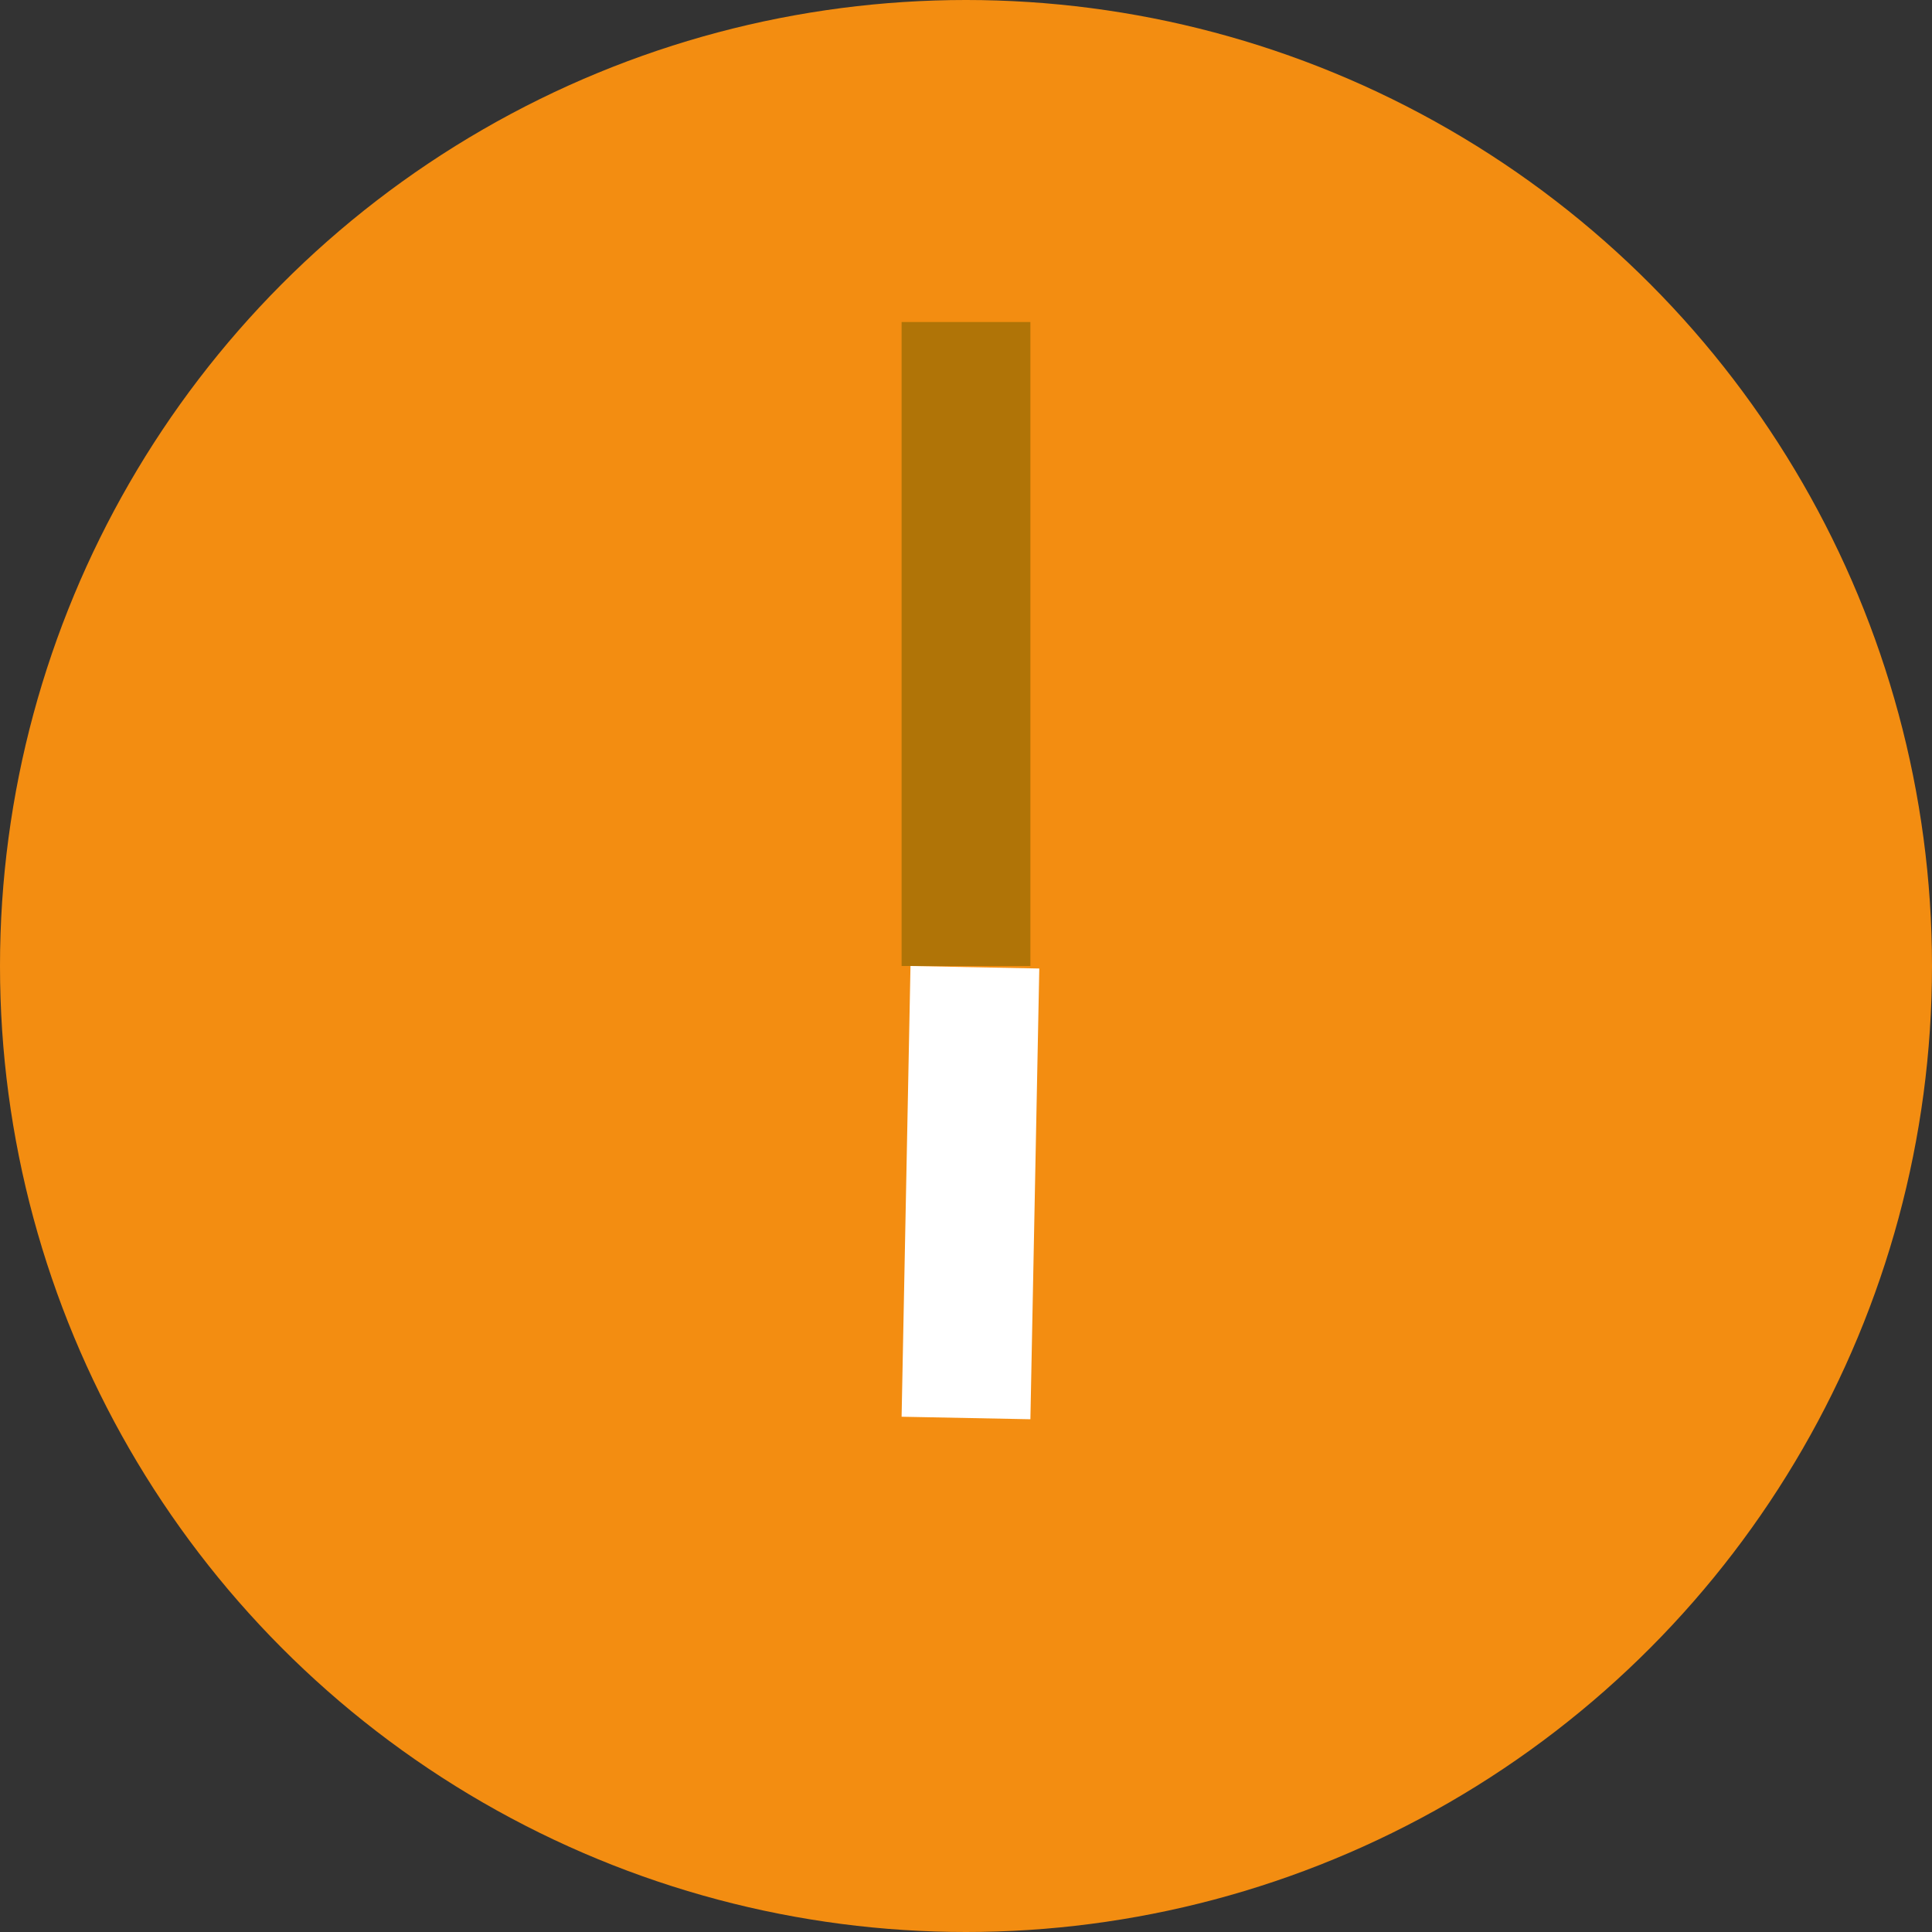 <svg width="30" height="30" viewBox="0 0 30 30" fill="none" xmlns="http://www.w3.org/2000/svg">
<rect x="0" y="0" width="30" height="30" fill="#333333" stroke="none"/>
<circle cx="15" cy="15" r="15" fill="#F38D11"/>
<path d="M16 15L14 15L14 5L16 5L16 15Z" fill="#B07407"/>
<path d="M16 22.038L14 21.999L14.138 15L16.138 15.039L16 22.038Z" fill="white"/>
</svg>
